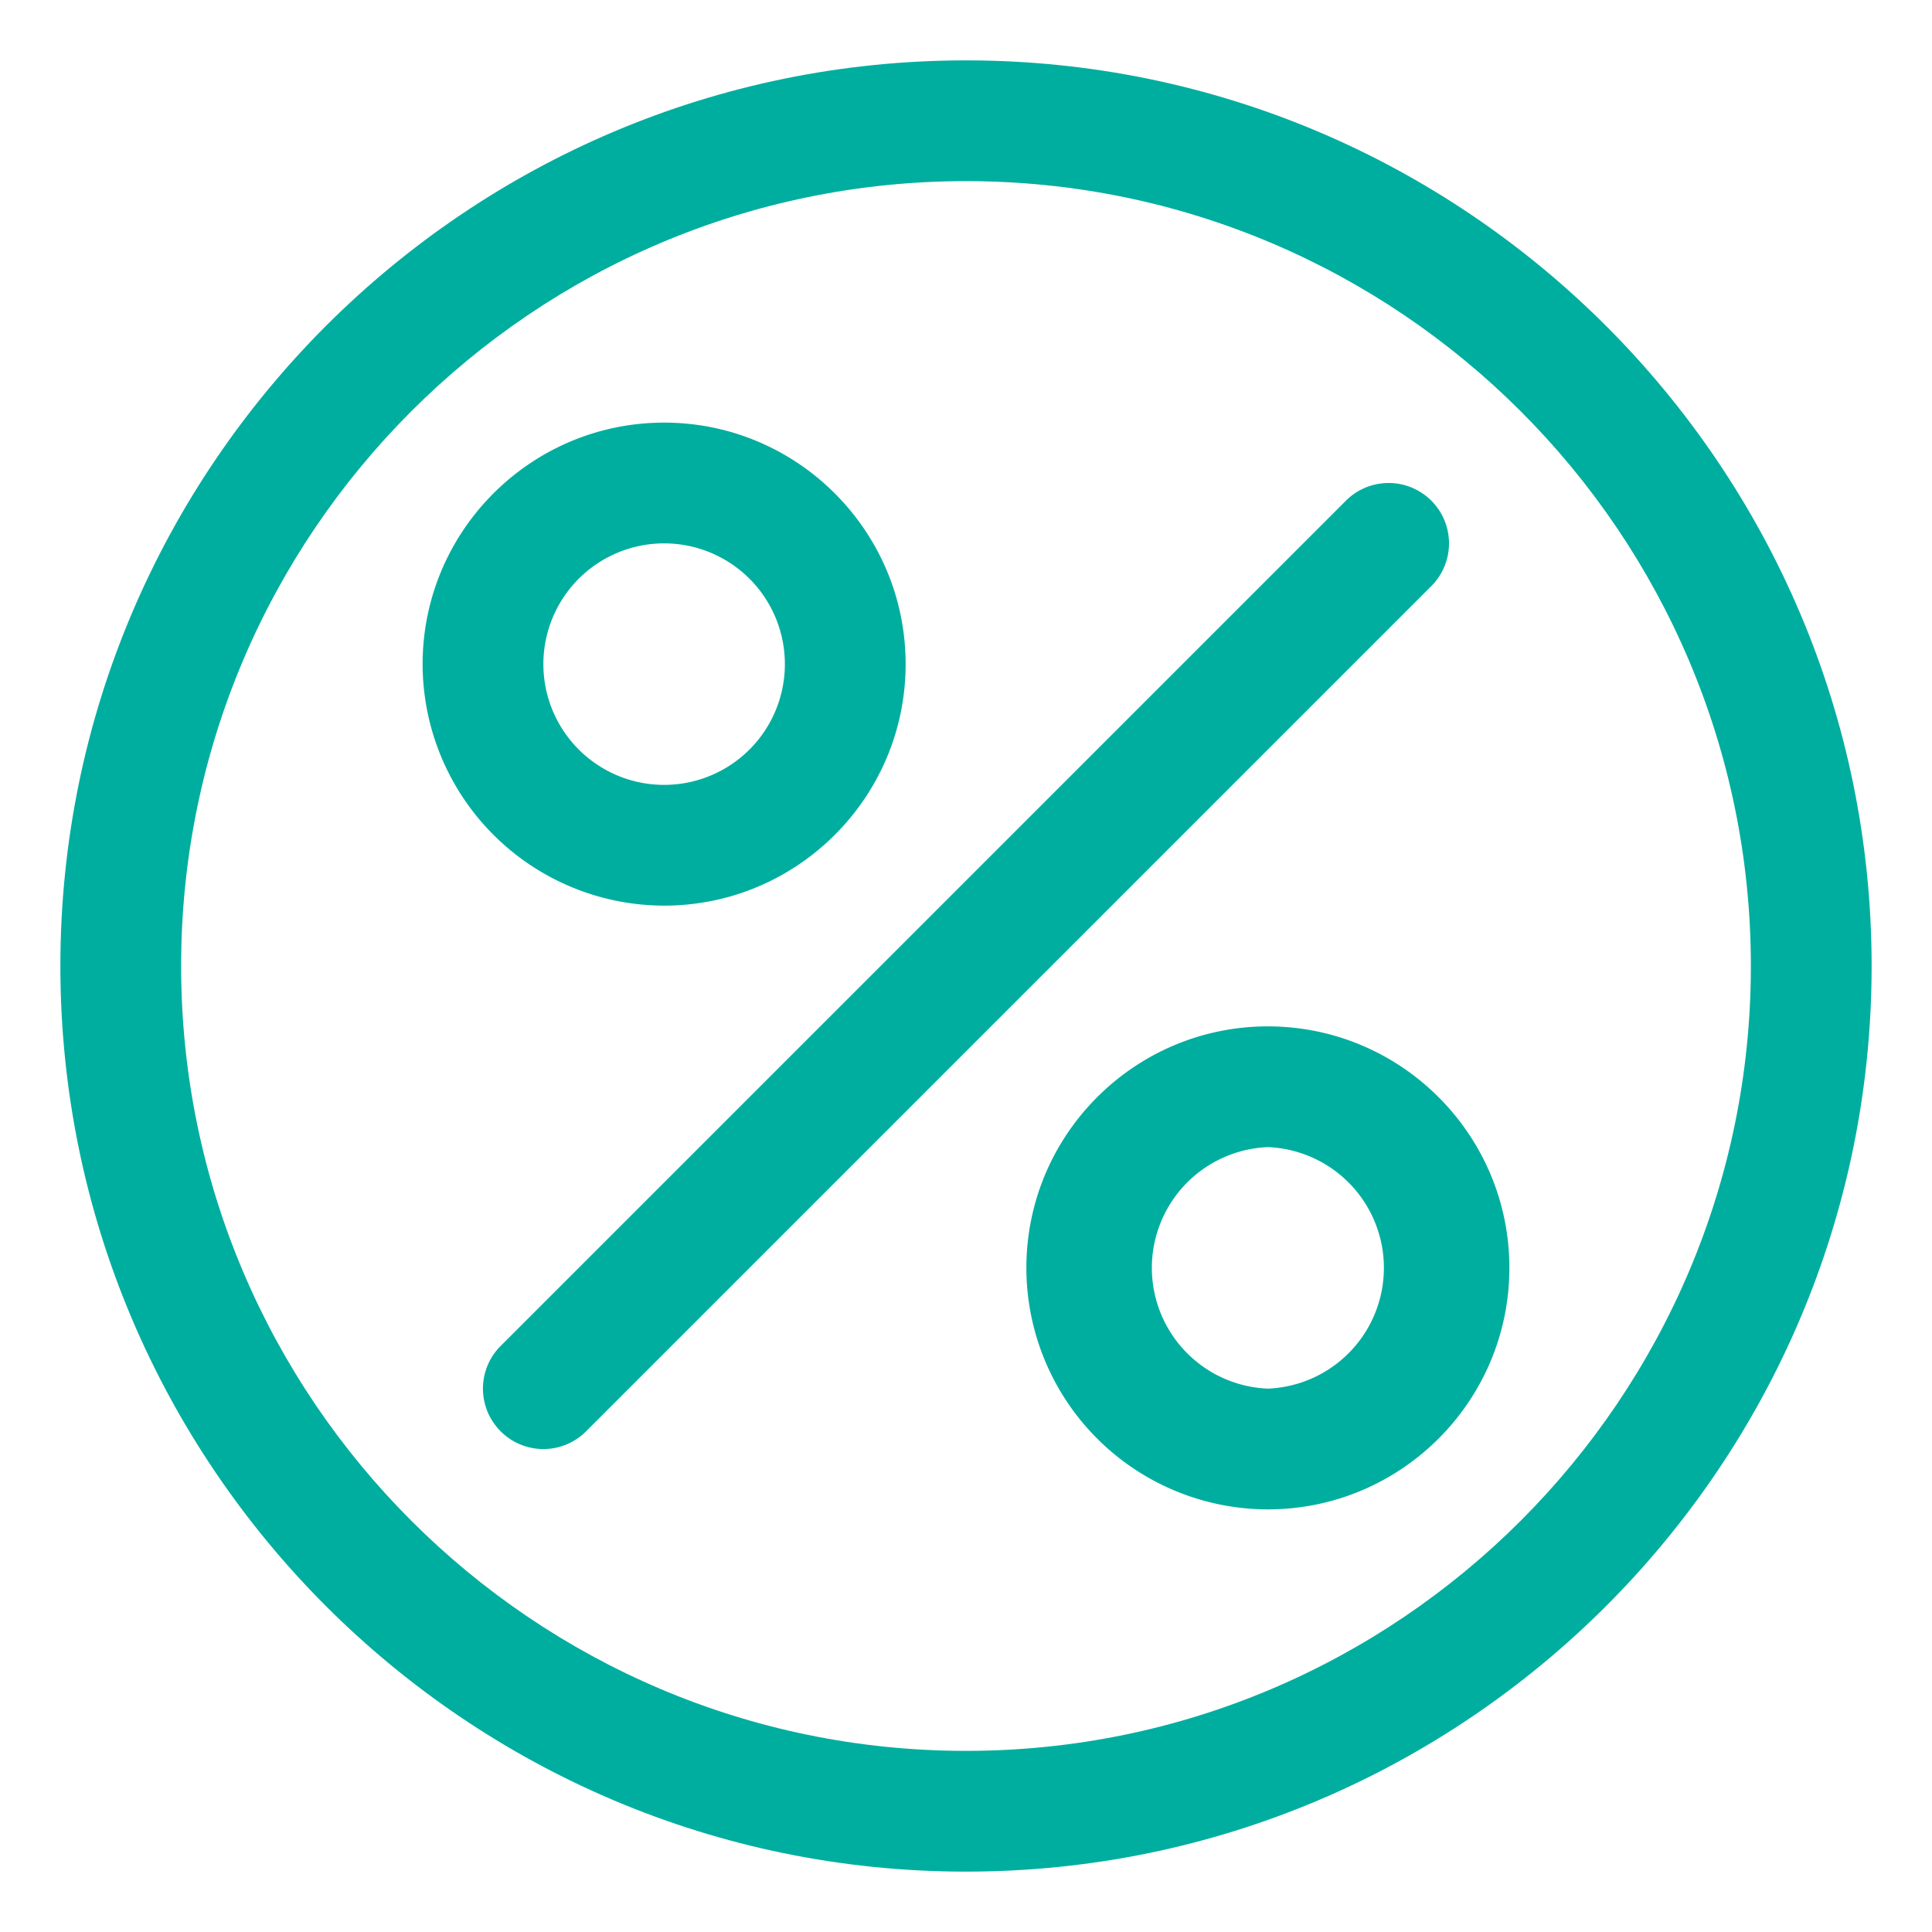 <svg width="20" height="20" fill="none" xmlns="http://www.w3.org/2000/svg"><path fill-rule="evenodd" clip-rule="evenodd" d="M10 1.875C5.52 1.875 1.875 5.52 1.875 10S5.52 18.125 10 18.125 18.125 14.48 18.125 10 14.48 1.875 10 1.875zm0 17.5C4.83 19.375.625 15.169.625 10 .625 4.83 4.831.625 10 .625c5.17 0 9.375 4.206 9.375 9.375 0 5.17-4.206 9.375-9.375 9.375z" fill="#00AE9F"/><path fill-rule="evenodd" clip-rule="evenodd" d="M5.183 14.817a.624.624 0 010-.884l8.75-8.75a.624.624 0 11.884.884l-8.75 8.75a.624.624 0 01-.884 0zm1.692-9.192a1.25 1.25 0 100 2.5 1.25 1.25 0 000-2.5zm0 3.75a2.503 2.503 0 01-2.5-2.5c0-1.379 1.121-2.5 2.5-2.5s2.5 1.121 2.5 2.5-1.121 2.5-2.5 2.5zm6.25 2.5a1.251 1.251 0 000 2.5 1.251 1.251 0 000-2.5zm0 3.75a2.502 2.502 0 01-2.5-2.5c0-1.379 1.121-2.5 2.5-2.5s2.5 1.121 2.5 2.5-1.121 2.5-2.5 2.5z" fill="#00AE9F"/></svg>